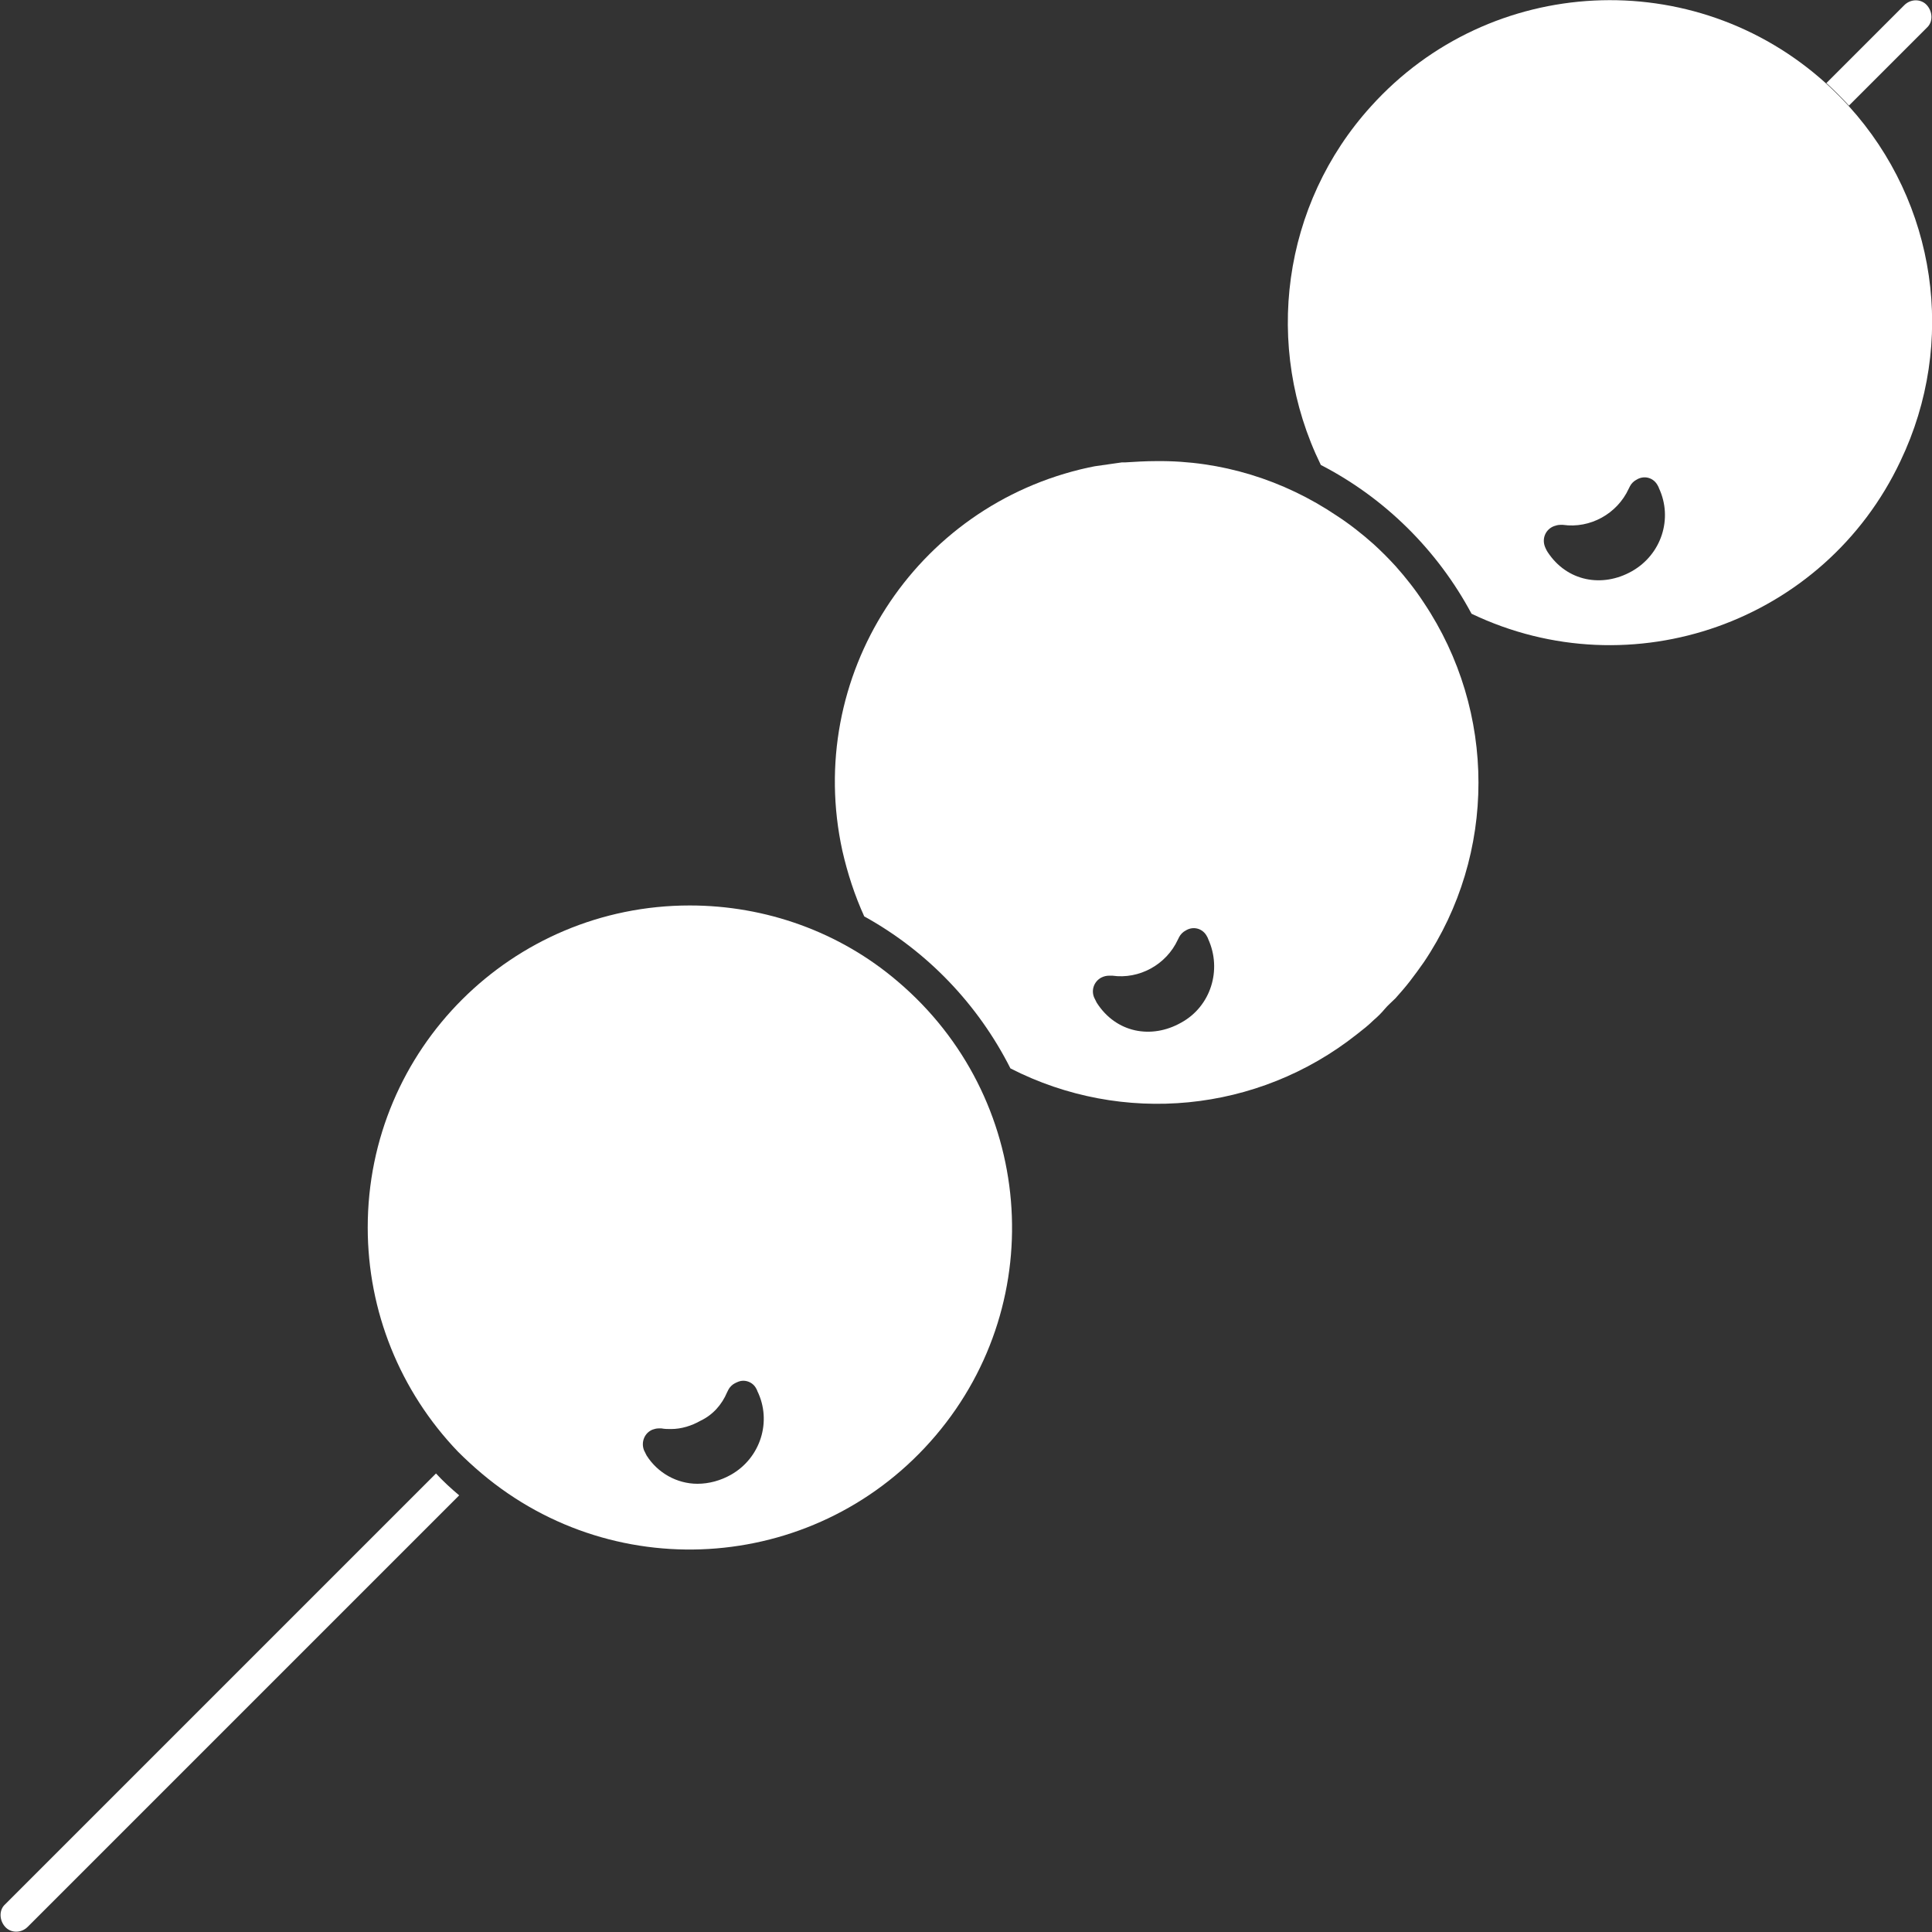 <svg enable-background="new 0 0 300 300" viewBox="0 0 300 300" xmlns="http://www.w3.org/2000/svg"><rect x="0" y="0" width="300" height="300" fill="#333333" stroke="none"/><g fill="#fff"><path d="m 71.3 232.2 l -67 67 c -1 1 -2.6 1 -3.5 0 s -1 -2.6 0 -3.5 l 66.9 -66.9 c 1.1 1.2 2.3 2.3 3.6 3.4 z"/><path d="m 299.2 4.3 l -12.1 12.1 c -1.1 -1.2 -2.3 -2.4 -3.5 -3.5 l 12.1 -12.1 c 1 -1 2.6 -1 3.5 0 s 1 2.6 0 3.5 z"/><path d="m 107.1 140.6 c -27.6 0 -50 22.3 -50 50 0 13 5 25.4 14 34.8 1.2 1.2 2.4 2.3 3.7 3.4 21.1 17.8 52.6 15.2 70.5 -5.9 s 15.2 -52.6 -5.9 -70.5 c -9 -7.7 -20.5 -11.8 -32.3 -11.8 z m 6.4 88.4 c -1.6 .9 -3.4 1.4 -5.2 1.4 -3.2 0 -6.2 -1.7 -7.9 -4.4 -.2 -.4 -.4 -.8 -.4 -.8 -.5 -1.3 .1 -2.7 1.3 -3.2 .3 -.1 .6 -.2 1 -.2 h .4 c .5 .1 1 .1 1.5 .1 1.6 0 3.2 -.5 4.6 -1.3 1.9 -.9 3.3 -2.5 4.1 -4.4 l .2 -.4 c .2 -.4 .6 -.8 1 -1 s .8 -.4 1.3 -.4 c .8 0 1.5 .4 1.9 1 0 0 .3 .5 .3 .6 2.3 4.7 .5 10.4 -4.1 13 z"/><path d="m 287.1 16.5 c -1.1 -1.2 -2.3 -2.4 -3.5 -3.5 -20.5 -18.6 -52.2 -17 -70.7 3.5 -13.8 15.2 -16.8 37.3 -7.8 55.7 9.9 5.1 18.1 13.2 23.4 23.1 24.9 11.9 54.8 1.3 66.6 -23.7 8.8 -18.4 5.6 -40.1 -8 -55.1 z m -33.7 72.2 c -4.6 2.6 -10.1 1.6 -13.1 -3 -.2 -.3 -.4 -.8 -.4 -.8 -.5 -1.3 .1 -2.7 1.4 -3.2 .3 -.1 .6 -.2 1 -.2 h .4 c 4.2 .6 8.4 -1.7 10.2 -5.6 l .2 -.4 c .2 -.4 .6 -.8 1 -1 1.1 -.7 2.5 -.4 3.2 .7 0 0 .3 .5 .3 .6 2.2 4.7 .4 10.3 -4.2 12.9 z"/><path d="m 221.1 93.6 c -1.3 -2 -2.8 -3.9 -4.4 -5.7 -1.1 -1.2 -2.2 -2.3 -3.4 -3.4 -1.8 -1.6 -3.7 -3.1 -5.7 -4.4 -8.3 -5.6 -18 -8.6 -28 -8.5 -1.7 0 -3.3 .1 -4.9 .2 h -.5 c -1.4 .2 -2.8 .4 -4.2 .6 l -1 .2 c -27 5.9 -44.1 32.5 -38.2 59.5 .8 3.5 1.9 6.9 3.4 10.2 9.8 5.4 17.7 13.7 22.7 23.6 17.4 8.9 38.4 6.9 53.8 -5.3 .9 -.7 1.8 -1.4 2.6 -2.2 .6 -.5 1.2 -1.1 1.7 -1.7 s 1.1 -1.1 1.7 -1.7 c .8 -.9 1.5 -1.7 2.2 -2.6 s 1.5 -2 2.2 -3 c 11.3 -16.8 11.3 -38.9 0 -55.8 z m -37.7 65.2 c -4.6 2.6 -10.1 1.6 -13.1 -3.1 -.2 -.4 -.4 -.8 -.4 -.8 -.5 -1.2 0 -2.5 1.1 -3.1 .4 -.2 .8 -.3 1.3 -.3 h .4 c 4.2 .6 8.4 -1.7 10.2 -5.6 l .2 -.4 c .2 -.4 .6 -.8 1 -1 1.1 -.7 2.5 -.4 3.2 .7 0 0 .3 .5 .3 .6 2.2 4.8 .4 10.5 -4.2 13 z"/></g></svg>